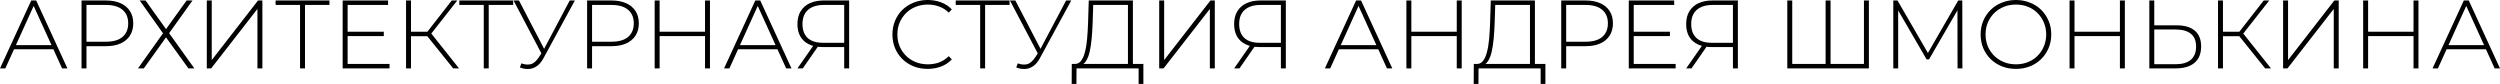 <?xml version="1.0" encoding="UTF-8"?> <svg xmlns="http://www.w3.org/2000/svg" viewBox="0 0 386.509 12.975" fill="none"><path d="M0 10.575L4.83 0.075H5.595L10.425 10.575H9.6L5.04 0.555H5.37L0.825 10.575H0ZM1.77 7.62L2.025 6.975H8.31L8.565 7.62H1.77Z" fill="black"></path><path d="M12.606 10.575V0.075H16.371C17.251 0.075 18.006 0.215 18.636 0.495C19.266 0.775 19.751 1.18 20.091 1.71C20.431 2.23 20.601 2.865 20.601 3.615C20.601 4.345 20.431 4.975 20.091 5.505C19.751 6.035 19.266 6.44 18.636 6.72C18.006 7 17.251 7.14 16.371 7.14H13.026L13.371 6.78V10.575H12.606ZM13.371 6.825L13.026 6.45H16.371C17.501 6.45 18.356 6.205 18.936 5.715C19.526 5.215 19.821 4.515 19.821 3.615C19.821 2.705 19.526 2.005 18.936 1.515C18.356 1.015 17.501 0.765 16.371 0.765H13.026L13.371 0.39V6.825Z" fill="black"></path><path d="M21.601 0.075H22.501L25.666 4.5L28.846 0.075H29.761L26.146 5.13L30.046 10.575H29.131L25.666 5.775L22.231 10.575H21.331L25.201 5.145L21.601 0.075Z" fill="black"></path><path d="M31.971 10.575V0.075H32.736V9.285L39.891 0.075H40.566V10.575H39.801V1.38L32.646 10.575H31.971Z" fill="black"></path><path d="M46.389 10.575V0.525L46.614 0.765H42.609V0.075H50.934V0.765H46.929L47.154 0.525V10.575H46.389Z" fill="black"></path><path d="M53.652 4.905H59.337V5.58H53.652V4.905ZM53.742 9.885H60.222V10.575H52.977V0.075H59.997V0.765H53.742V9.885Z" fill="black"></path><path d="M70.067 10.575L65.822 5.295L66.467 4.92L70.967 10.575H70.067ZM62.777 10.575V0.075H63.542V10.575H62.777ZM63.287 5.595V4.905H66.482V5.595H63.287ZM66.512 5.4L65.807 5.25L69.842 0.075H70.697L66.512 5.4Z" fill="black"></path><path d="M74.792 10.575V0.525L75.017 0.765H71.012V0.075H79.338V0.765H75.333L75.557 0.525V10.575H74.792Z" fill="black"></path><path d="M80.611 9.795C81.101 9.985 81.576 10.03 82.036 9.93C82.496 9.82 82.931 9.445 83.341 8.805L83.851 8.01L83.941 7.89L88.081 0.075H88.876L84.031 8.985C83.731 9.555 83.376 9.975 82.966 10.245C82.566 10.515 82.141 10.655 81.691 10.665C81.251 10.685 80.811 10.605 80.371 10.425L80.611 9.795ZM83.896 8.625L79.396 0.075H80.236L84.331 7.95L83.896 8.625Z" fill="black"></path><path d="M90.77 10.575V0.075H94.535C95.415 0.075 96.17 0.215 96.8 0.495C97.43 0.775 97.915 1.18 98.255 1.71C98.595 2.23 98.765 2.865 98.765 3.615C98.765 4.345 98.595 4.975 98.255 5.505C97.915 6.035 97.43 6.44 96.8 6.72C96.17 7 95.415 7.14 94.535 7.14H91.19L91.535 6.78V10.575H90.77ZM91.535 6.825L91.19 6.45H94.535C95.665 6.45 96.52 6.205 97.1 5.715C97.69 5.215 97.985 4.515 97.985 3.615C97.985 2.705 97.69 2.005 97.1 1.515C96.52 1.015 95.665 0.765 94.535 0.765H91.19L91.535 0.39V6.825Z" fill="black"></path><path d="M108.999 0.075H109.764V10.575H108.999V0.075ZM101.979 10.575H101.214V0.075H101.979V10.575ZM109.089 5.58H101.889V4.905H109.089V5.58Z" fill="black"></path><path d="M111.943 10.575L116.773 0.075H117.538L122.368 10.575H121.543L116.983 0.555H117.313L112.768 10.575H111.943ZM113.713 7.62L113.968 6.975H120.253L120.508 7.62H113.713Z" fill="black"></path><path d="M130.516 10.575V7.05L130.755 7.275H127.171C126.361 7.275 125.661 7.135 125.071 6.855C124.491 6.575 124.046 6.17 123.736 5.64C123.436 5.11 123.286 4.475 123.286 3.735C123.286 2.945 123.451 2.28 123.781 1.74C124.121 1.19 124.591 0.775 125.191 0.495C125.801 0.215 126.511 0.075 127.321 0.075H131.281V10.575H130.516ZM123.286 10.575L125.851 6.9H126.661L124.111 10.575H123.286ZM130.516 6.855V0.525L130.755 0.765H127.381C126.33 0.765 125.515 1.015 124.936 1.515C124.356 2.015 124.066 2.75 124.066 3.72C124.066 4.64 124.33 5.355 124.861 5.865C125.401 6.365 126.196 6.615 127.246 6.615H130.755L130.516 6.855Z" fill="black"></path><path d="M143.42 10.65C142.64 10.65 141.915 10.52 141.244 10.26C140.584 9.99 140.009 9.615 139.519 9.135C139.03 8.655 138.65 8.095 138.379 7.455C138.109 6.805 137.974 6.095 137.974 5.325C137.974 4.555 138.109 3.85 138.379 3.21C138.65 2.56 139.03 1.995 139.519 1.515C140.019 1.035 140.6 0.665 141.259 0.405C141.919 0.135 142.64 0 143.42 0C144.159 0 144.849 0.12 145.49 0.36C146.139 0.6 146.695 0.965 147.154 1.455L146.675 1.95C146.225 1.51 145.724 1.195 145.174 1.005C144.635 0.805 144.059 0.705 143.45 0.705C142.779 0.705 142.154 0.82 141.574 1.05C141.004 1.28 140.504 1.605 140.074 2.025C139.654 2.445 139.324 2.935 139.085 3.495C138.854 4.055 138.739 4.665 138.739 5.325C138.739 5.985 138.854 6.595 139.085 7.155C139.324 7.715 139.654 8.205 140.074 8.625C140.504 9.045 141.004 9.37 141.574 9.6C142.154 9.83 142.779 9.945 143.45 9.945C144.059 9.945 144.635 9.85 145.174 9.66C145.724 9.46 146.225 9.135 146.675 8.685L147.154 9.18C146.695 9.67 146.139 10.04 145.49 10.29C144.849 10.53 144.159 10.65 143.42 10.65Z" fill="black"></path><path d="M151.536 10.575V0.525L151.761 0.765H147.756V0.075H156.081V0.765H152.076L152.301 0.525V10.575H151.536Z" fill="black"></path><path d="M157.354 9.795C157.845 9.985 158.32 10.03 158.779 9.93C159.239 9.82 159.674 9.445 160.084 8.805L160.594 8.01L160.685 7.89L164.824 0.075H165.619L160.774 8.985C160.474 9.555 160.119 9.975 159.709 10.245C159.309 10.515 158.884 10.655 158.434 10.665C157.994 10.685 157.554 10.605 157.115 10.425L157.354 9.795ZM160.64 8.625L156.139 0.075H156.979L161.075 7.95L160.64 8.625Z" fill="black"></path><path d="M174.385 10.2V0.765H169.015L168.925 3.585C168.895 4.415 168.845 5.21 168.775 5.97C168.705 6.73 168.6 7.415 168.46 8.025C168.32 8.625 168.125 9.11 167.875 9.48C167.635 9.85 167.33 10.05 166.96 10.08L166.075 9.885C166.495 9.915 166.835 9.77 167.095 9.45C167.365 9.13 167.575 8.675 167.725 8.085C167.885 7.495 168 6.81 168.07 6.03C168.14 5.25 168.19 4.415 168.22 3.525L168.325 0.075H175.15V10.2H174.385ZM165.685 12.975L165.7 9.885H176.77V12.975H176.035V10.575H166.435L166.42 12.975H165.685Z" fill="black"></path><path d="M179.217 10.575V0.075H179.982V9.285L187.137 0.075H187.812V10.575H187.047V1.38L179.892 10.575H179.217Z" fill="black"></path><path d="M198.03 10.575V7.05L198.27 7.275H194.685C193.875 7.275 193.175 7.135 192.585 6.855C192.005 6.575 191.56 6.17 191.25 5.64C190.95 5.11 190.8 4.475 190.8 3.735C190.8 2.945 190.965 2.28 191.295 1.74C191.635 1.19 192.105 0.775 192.705 0.495C193.315 0.215 194.025 0.075 194.835 0.075H198.795V10.575H198.03ZM190.8 10.575L193.365 6.9H194.175L191.625 10.575H190.8ZM198.03 6.855V0.525L198.27 0.765H194.895C193.845 0.765 193.03 1.015 192.45 1.515C191.87 2.015 191.58 2.75 191.58 3.72C191.58 4.64 191.845 5.355 192.375 5.865C192.915 6.365 193.71 6.615 194.76 6.615H198.27L198.03 6.855Z" fill="black"></path><path d="M204.829 10.575L209.659 0.075H210.424L215.254 10.575H214.429L209.869 0.555H210.199L205.654 10.575H204.829ZM206.599 7.62L206.854 6.975H213.139L213.394 7.62H206.599Z" fill="black"></path><path d="M225.22 0.075H225.985V10.575H225.22V0.075ZM218.2 10.575H217.435V0.075H218.2V10.575ZM225.31 5.58H218.11V4.905H225.31V5.58Z" fill="black"></path><path d="M236.539 10.2V0.765H231.169L231.079 3.585C231.049 4.415 230.999 5.21 230.929 5.97C230.859 6.73 230.754 7.415 230.614 8.025C230.474 8.625 230.279 9.11 230.029 9.48C229.789 9.85 229.484 10.05 229.114 10.08L228.229 9.885C228.649 9.915 228.989 9.77 229.249 9.45C229.519 9.13 229.729 8.675 229.879 8.085C230.039 7.495 230.154 6.81 230.224 6.03C230.294 5.25 230.344 4.415 230.374 3.525L230.479 0.075H237.304V10.2H236.539ZM227.839 12.975L227.854 9.885H238.924V12.975H238.189V10.575H228.589L228.574 12.975H227.839Z" fill="black"></path><path d="M241.371 10.575V0.075H245.136C246.016 0.075 246.771 0.215 247.401 0.495C248.031 0.775 248.516 1.18 248.856 1.71C249.196 2.23 249.366 2.865 249.366 3.615C249.366 4.345 249.196 4.975 248.856 5.505C248.516 6.035 248.031 6.44 247.401 6.72C246.771 7 246.016 7.14 245.136 7.14H241.791L242.136 6.78V10.575H241.371ZM242.136 6.825L241.791 6.45H245.136C246.266 6.45 247.121 6.205 247.701 5.715C248.291 5.215 248.586 4.515 248.586 3.615C248.586 2.705 248.291 2.005 247.701 1.515C247.121 1.015 246.266 0.765 245.136 0.765H241.791L242.136 0.39V6.825Z" fill="black"></path><path d="M252.49 4.905H258.174V5.58H252.49V4.905ZM252.58 9.885H259.061V10.575H251.815V0.075H258.836V0.765H252.58V9.885Z" fill="black"></path><path d="M267.918 10.575V7.05L268.158 7.275H264.573C263.763 7.275 263.063 7.135 262.474 6.855C261.894 6.575 261.447 6.17 261.137 5.64C260.837 5.11 260.687 4.475 260.687 3.735C260.687 2.945 260.852 2.28 261.182 1.74C261.522 1.19 261.994 0.775 262.594 0.495C263.203 0.215 263.913 0.075 264.722 0.075H268.682V10.575H267.918ZM260.687 10.575L263.253 6.9H264.063L261.512 10.575H260.687ZM267.918 6.855V0.525L268.158 0.765H264.782C263.733 0.765 262.919 1.015 262.339 1.515C261.757 2.015 261.467 2.75 261.467 3.72C261.467 4.64 261.732 5.355 262.264 5.865C262.804 6.365 263.598 6.615 264.647 6.615H268.158L267.918 6.855Z" fill="black"></path><path d="M282.456 9.885L282.246 10.125V0.075H283.011V10.125L282.786 9.885H288.413L288.173 10.125V0.075H288.937V10.575H276.323V0.075H277.087V10.125L276.862 9.885H282.456Z" fill="black"></path><path d="M292.712 10.575V0.075H293.36L298.234 8.49H297.889L302.749 0.075H303.378L303.393 10.575H302.644L302.629 1.23H302.839L298.234 9.18H297.859L293.24 1.23H293.464V10.575H292.712Z" fill="black"></path><path d="M311.671 10.65C310.891 10.65 310.167 10.52 309.497 10.26C308.837 9.99 308.255 9.615 307.756 9.135C307.266 8.645 306.886 8.08 306.616 7.44C306.346 6.79 306.212 6.085 306.212 5.325C306.212 4.565 306.346 3.865 306.616 3.225C306.886 2.575 307.266 2.01 307.756 1.53C308.255 1.04 308.837 0.665 309.497 0.405C310.167 0.135 310.891 0 311.671 0C312.453 0 313.172 0.135 313.832 0.405C314.501 0.665 315.081 1.035 315.571 1.515C316.06 1.995 316.44 2.56 316.712 3.21C316.992 3.85 317.132 4.555 317.132 5.325C317.132 6.095 316.992 6.805 316.712 7.455C316.44 8.095 316.06 8.655 315.571 9.135C315.081 9.615 314.501 9.99 313.832 10.26C313.172 10.52 312.453 10.65 311.671 10.65ZM311.671 9.945C312.34 9.945 312.962 9.83 313.532 9.6C314.102 9.37 314.596 9.045 315.016 8.625C315.436 8.205 315.761 7.715 315.99 7.155C316.23 6.595 316.35 5.985 316.35 5.325C316.35 4.655 316.23 4.045 315.99 3.495C315.761 2.935 315.436 2.445 315.016 2.025C314.596 1.605 314.102 1.28 313.532 1.05C312.962 0.82 312.34 0.705 311.671 0.705C311.001 0.705 310.381 0.82 309.812 1.05C309.242 1.28 308.742 1.605 308.31 2.025C307.89 2.445 307.561 2.935 307.321 3.495C307.091 4.045 306.976 4.655 306.976 5.325C306.976 5.985 307.091 6.595 307.321 7.155C307.561 7.715 307.89 8.205 308.31 8.625C308.742 9.045 309.242 9.37 309.812 9.6C310.381 9.83 311.001 9.945 311.671 9.945Z" fill="black"></path><path d="M327.746 0.075H328.51V10.575H327.746V0.075ZM320.725 10.575H319.96V0.075H320.725V10.575ZM327.836 5.58H320.635V4.905H327.836V5.58Z" fill="black"></path><path d="M336.508 3.915C337.739 3.915 338.679 4.19 339.328 4.74C339.978 5.29 340.303 6.105 340.303 7.185C340.303 8.295 339.958 9.14 339.268 9.72C338.589 10.29 337.604 10.575 336.313 10.575H332.293V0.075H333.057V3.915H336.508ZM336.328 9.93C337.38 9.93 338.174 9.7 338.714 9.24C339.253 8.78 339.523 8.1 339.523 7.2C339.523 6.31 339.253 5.65 338.714 5.22C338.184 4.78 337.39 4.56 336.328 4.56H333.057V9.93H336.328Z" fill="black"></path><path d="M350.204 10.575L345.959 5.295L346.604 4.92L351.104 10.575H350.204ZM342.914 10.575V0.075H343.678V10.575H342.914ZM343.423 5.595V4.905H346.619V5.595H343.423ZM346.649 5.4L345.944 5.25L349.979 0.075H350.834L346.649 5.4Z" fill="black"></path><path d="M352.977 10.575V0.075H353.742V9.285L360.897 0.075H361.572V10.575H360.807V1.38L353.652 10.575H352.977Z" fill="black"></path><path d="M373.14 0.075H373.904V10.575H373.14V0.075ZM366.119 10.575H365.355V0.075H366.119V10.575ZM373.23 5.58H366.029V4.905H373.23V5.58Z" fill="black"></path><path d="M376.083 10.575L380.915 0.075H381.679L386.509 10.575H385.684L381.125 0.555H381.455L376.91 10.575H376.083ZM377.854 7.62L378.109 6.975H384.393L384.65 7.62H377.854Z" fill="black"></path></svg> 